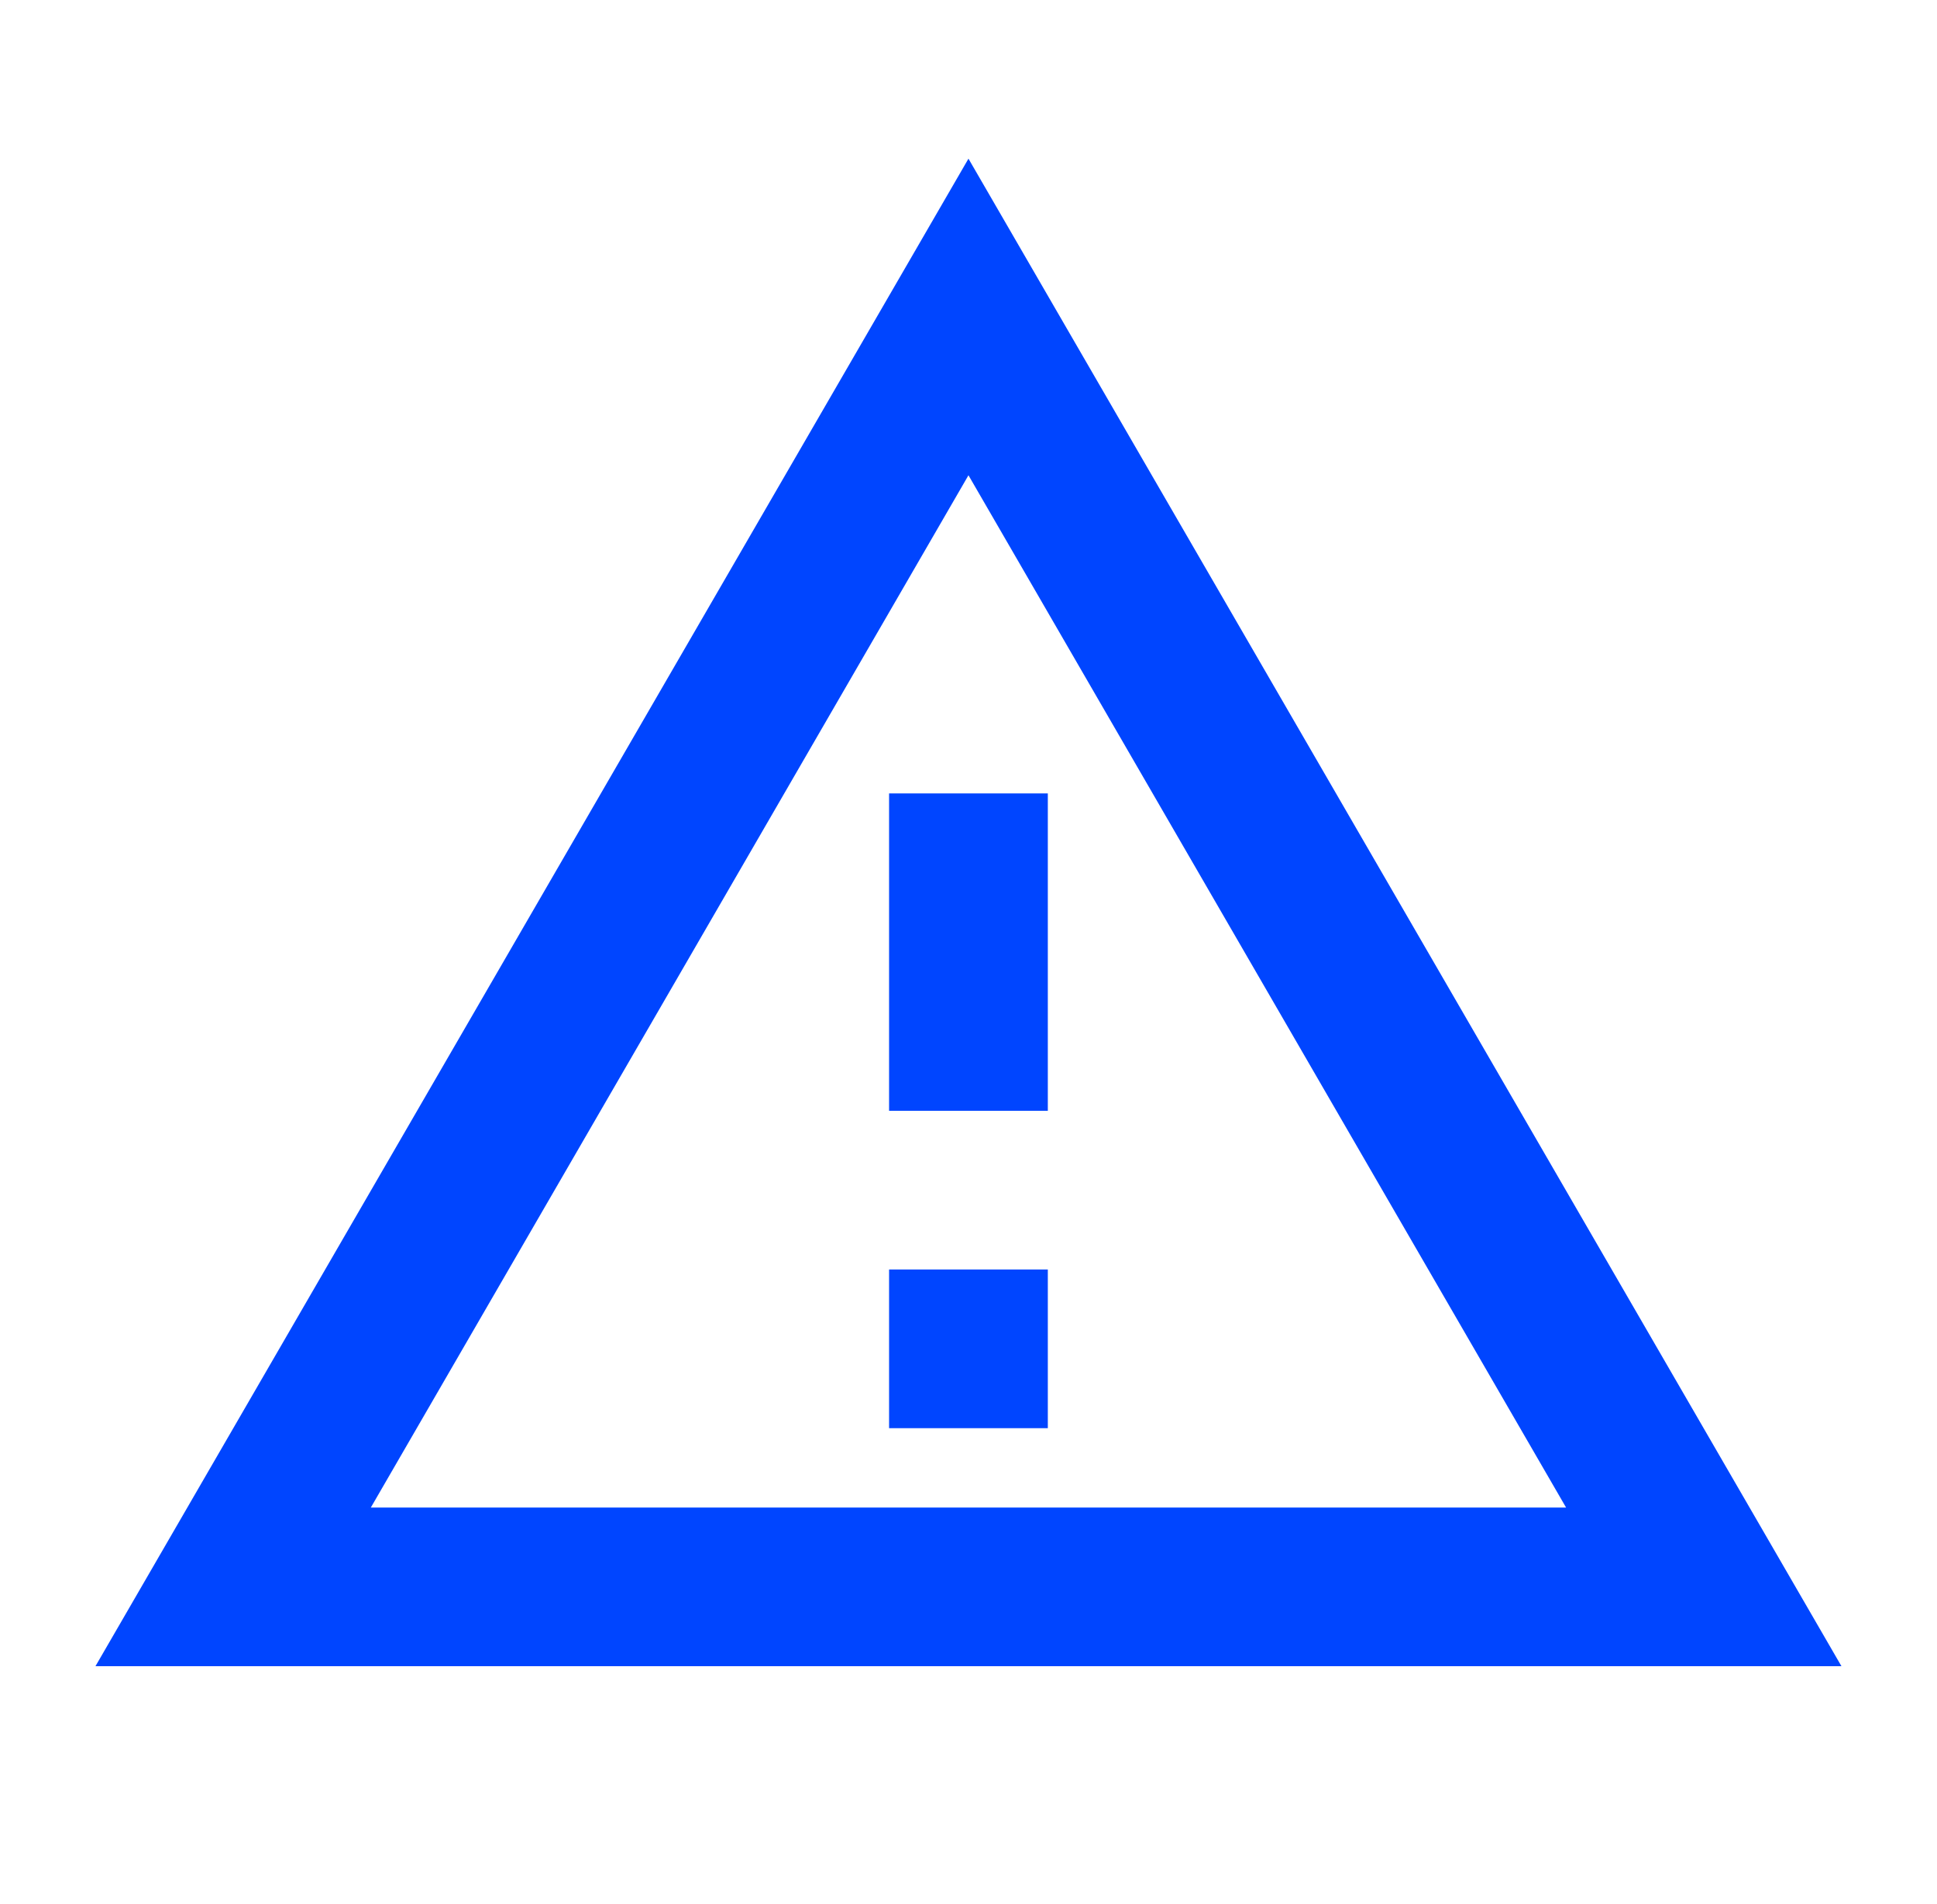 <svg width="60" height="59" viewBox="0 0 60 59" fill="none" xmlns="http://www.w3.org/2000/svg">
<path d="M29.999 14.725L48.51 46.708H11.487L29.999 14.725ZM29.999 4.916L2.957 51.624H57.04L29.999 4.916ZM32.457 39.333H27.54V44.249H32.457V39.333ZM32.457 24.583H27.54V34.416H32.457V24.583Z" fill="#0045FF"/>
</svg>
